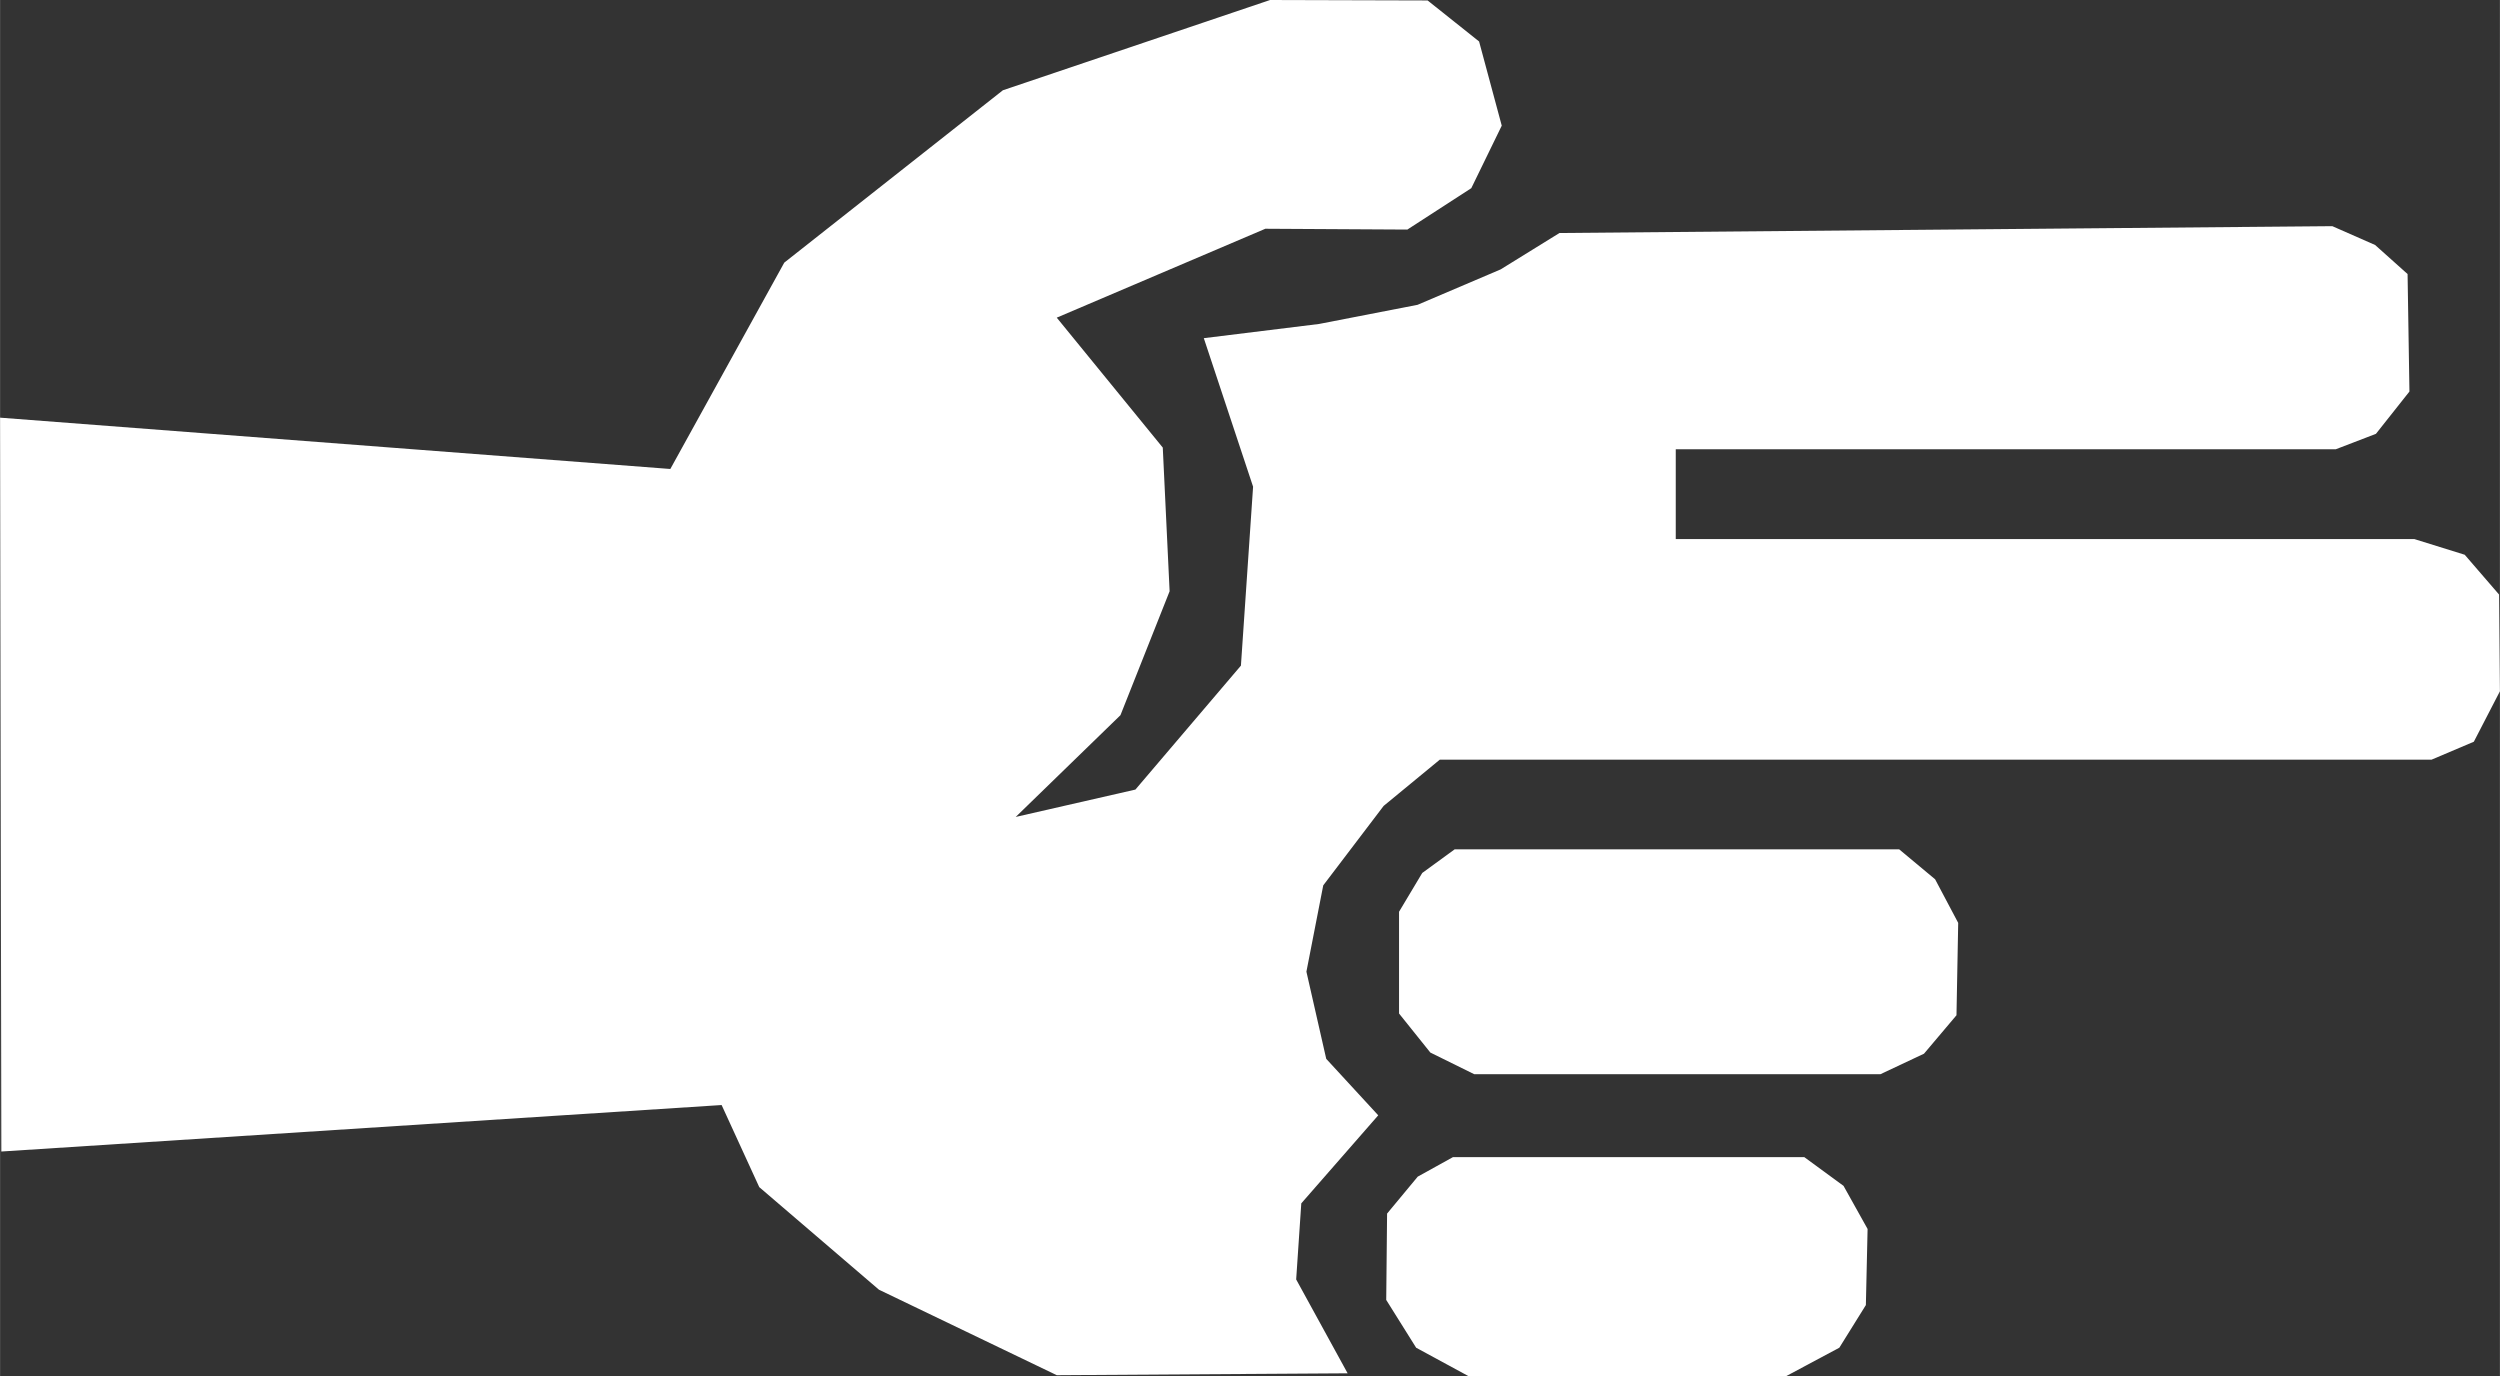 <?xml version="1.0" encoding="UTF-8" standalone="no"?>
<svg
   xmlns:dc="http://purl.org/dc/elements/1.1/"
   xmlns:cc="http://creativecommons.org/ns#"
   xmlns:rdf="http://www.w3.org/1999/02/22-rdf-syntax-ns#"
   xmlns:svg="http://www.w3.org/2000/svg"
   xmlns="http://www.w3.org/2000/svg"
   id="svg10"
   enable-background="new 0 0 44.875 32"
   viewBox="0 0 1220.88 672.03"
   style="clip-rule:evenodd;fill-rule:evenodd;image-rendering:optimizeQuality;shape-rendering:geometricPrecision;text-rendering:geometricPrecision"
   version="1.1"
   height="6.72mm"
   width="12.209mm"
   xml:space="preserve"><rect x="0" y="0" width="1220.88" height="672.03" fill="#333333" stroke="none"/>
 <defs
   id="defs4">
  <style
   id="style2"
   type="text/css">
   <![CDATA[
    .fil0 {fill:white}
   ]]>
  </style>
 </defs>
 <g
   transform="translate(-23,-24.79)"
   id="Слой_x0020_1">
  <path
   style="fill:#ffffff"
   id="path7"
   d="M 23.62,587.17 23,228.77 350.34,253.83 405.99,153.05 512.76,68.87 643.25,24.79 l 76.93,0.22 25.14,20.03 11.07,41.12 -14.87,30.53 -31.23,20.22 -69.35,-0.4 -101.88,43.42 51.78,63.46 3.34,70.16 -24.01,60.53 -51.15,49.69 58.45,-13.36 51.54,-60.54 5.94,-87.38 -24.07,-72.54 56.29,-6.94 48.1,-9.35 40.57,-17.29 28.74,-17.78 377.45,-3.34 20.89,9.19 15.86,14.19 0.91,57.38 -16.36,20.66 -19.62,7.54 H 841.37 v 43.86 h 360.75 l 24.57,7.65 16.76,19.42 0.43,47.25 -12.74,24.64 -20.66,8.77 H 726.13 l -27.43,22.59 -29.49,38.8 -8.22,42.15 9.68,42.57 25.4,27.58 -37.58,43 -2.5,37.16 25.13,45.84 -142.05,0.92 -86.84,-41.75 -58.46,-50.1 -18.38,-40.09 z m 676.77,30.31 14.97,-18.04 17.18,-9.52 h 171.62 l 19.15,14.02 11.75,21.06 -0.84,37.16 -12.96,20.82 -25.87,13.84 H 740.06 l -25.48,-13.83 -14.61,-23.34 z m 5.84,-97.71 v -49.69 l 11.33,-18.95 15.82,-11.53 H 950.5 l 17.53,14.61 11.28,21.3 -0.84,45.11 -15.87,18.78 -21.28,10.02 H 742.97 l -21.46,-10.59 z"
   class="fil0" />
 </g>
</svg>